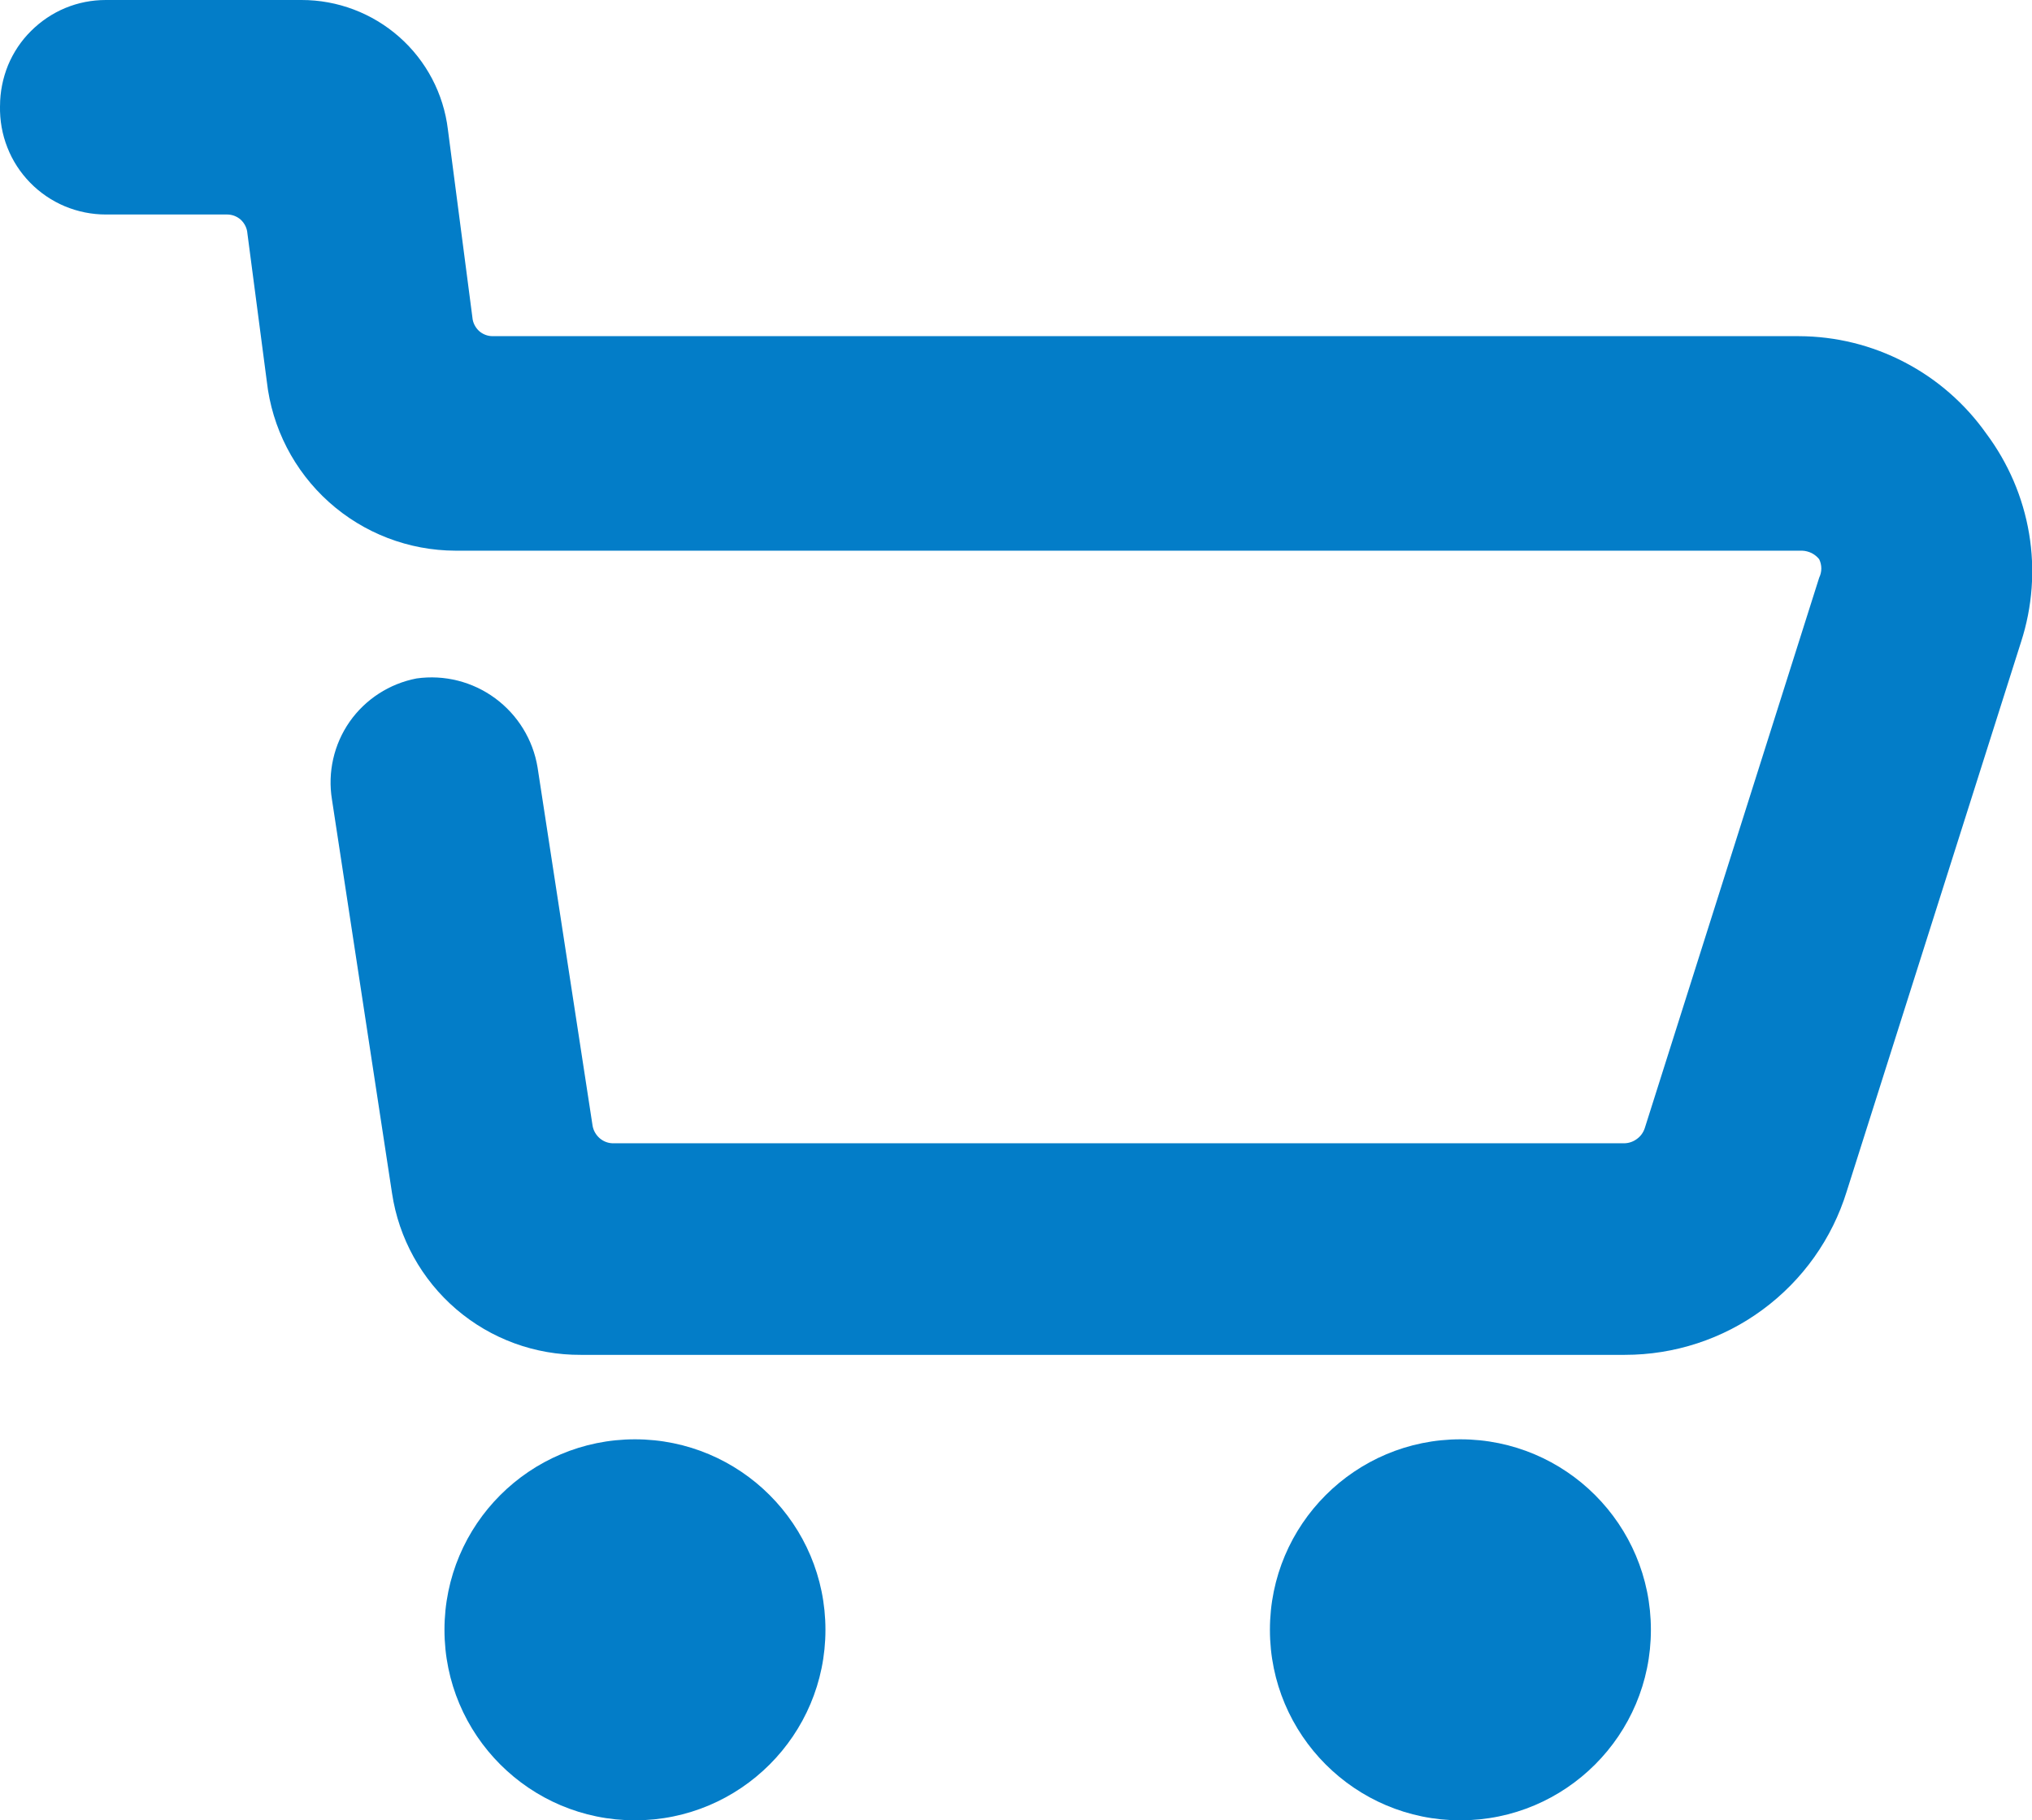 <?xml version="1.0" encoding="UTF-8" standalone="no"?>
<svg
   width="16.001"
   height="14.333"
   viewBox="0 0 16.001 14.333"
   fill="none"
   version="1.1"
   id="svg8"
   sodipodi:docname="cart_blue.svg"
   inkscape:version="1.1.2 (b8e25be833, 2022-02-05)"
   xmlns:inkscape="http://www.inkscape.org/namespaces/inkscape"
   xmlns:sodipodi="http://sodipodi.sourceforge.net/DTD/sodipodi-0.dtd"
   xmlns="http://www.w3.org/2000/svg"
   xmlns:svg="http://www.w3.org/2000/svg">
  <defs
     id="defs12" />
  <sodipodi:namedview
     id="namedview10"
     pagecolor="#ffffff"
     bordercolor="#666666"
     borderopacity="1.0"
     inkscape:pageshadow="2"
     inkscape:pageopacity="0.0"
     inkscape:pagecheckerboard="0"
     showgrid="false"
     fit-margin-top="0"
     fit-margin-left="0"
     fit-margin-right="0"
     fit-margin-bottom="0"
     inkscape:zoom="26.53125"
     inkscape:cx="-0.88574794"
     inkscape:cy="9.6866902"
     inkscape:window-width="1920"
     inkscape:window-height="1009"
     inkscape:window-x="-8"
     inkscape:window-y="-8"
     inkscape:window-maximized="1"
     inkscape:current-layer="svg8" />
  <path
     d="m 2.3992112e-4,0.833 c 0,-0.109 0.022,-0.218 0.063,-0.319 0.042,-0.101 0.103,-0.193 0.181,-0.27 0.077,-0.077 0.169,-0.139 0.27,-0.181 0.101,-0.042 0.209,-0.063 0.319,-0.063 H 2.374 C 2.657,-4.4158449e-4 2.931,0.103 3.144,0.291 c 0.213,0.188 0.349,0.447 0.383,0.729 l 0.193,1.48 c 0.003,0.04 0.022,0.077 0.051,0.105 0.03,0.027 0.068,0.042 0.109,0.042 H 14.167 c 0.289,0.001 0.573,0.071 0.83,0.205 0.256,0.133 0.477,0.326 0.644,0.562 0.173,0.232 0.289,0.501 0.337,0.787 0.048,0.285 0.026,0.578 -0.063,0.853 l -1.373,4.327 c -0.115,0.373 -0.347,0.699 -0.662,0.931 -0.314,0.232 -0.695,0.356 -1.085,0.356 H 4.574 c -0.36,0.002 -0.708,-0.125 -0.981,-0.359 -0.273,-0.234 -0.453,-0.559 -0.506,-0.914 l -0.473,-3.1 c -0.035,-0.214 0.015,-0.434 0.139,-0.612 0.125,-0.178 0.314,-0.3 0.527,-0.341 0.219,-0.031 0.441,0.025 0.619,0.156 0.178,0.131 0.298,0.326 0.334,0.544 l 0.433,2.82 c 0.006,0.039 0.027,0.075 0.057,0.101 0.031,0.026 0.069,0.04 0.109,0.039 h 7.96 c 0.036,-0.001 0.07,-0.013 0.099,-0.035 0.029,-0.021 0.05,-0.051 0.061,-0.085 l 1.373,-4.333 c 0.011,-0.023 0.017,-0.048 0.017,-0.073 0,-0.025 -0.006,-0.051 -0.017,-0.073 -0.016,-0.02 -0.036,-0.036 -0.059,-0.048 -0.023,-0.011 -0.048,-0.018 -0.074,-0.019 H 3.587 c -0.368,-10e-4 -0.723,-0.137 -0.997,-0.383 -0.274,-0.246 -0.448,-0.584 -0.489,-0.95 l -0.153,-1.167 c -0.003,-0.04 -0.022,-0.077 -0.051,-0.105 -0.03,-0.027 -0.068,-0.042 -0.109,-0.042 H 0.834 c -0.111,3e-5 -0.221,-0.022 -0.324,-0.065 -0.102,-0.043 -0.195,-0.106 -0.273,-0.186 -0.078,-0.08 -0.139,-0.174 -0.179,-0.277 -0.041,-0.103 -0.06,-0.214 -0.058,-0.325 z"
     fill="#ffffff"
     id="path2"
     style="fill:#037dc8;fill-opacity:1" />
  <path
     d="m 11.5,14.333 c -0.828,0 -1.5,-0.672 -1.5,-1.5 0,-0.829 0.672,-1.5 1.5,-1.5 0.828,0 1.5,0.671 1.5,1.5 0,0.828 -0.672,1.5 -1.5,1.5 z"
     fill="#ffffff"
     id="path4"
     style="fill:#037dc8;fill-opacity:1" />
  <path
     d="m 5,14.333 c -0.828,0 -1.5,-0.672 -1.5,-1.5 0,-0.829 0.672,-1.5 1.5,-1.5 0.828,0 1.5,0.671 1.5,1.5 0,0.828 -0.672,1.5 -1.5,1.5 z"
     fill="#ffffff"
     id="path6"
     style="fill:#037dc8;fill-opacity:1" />
</svg>
